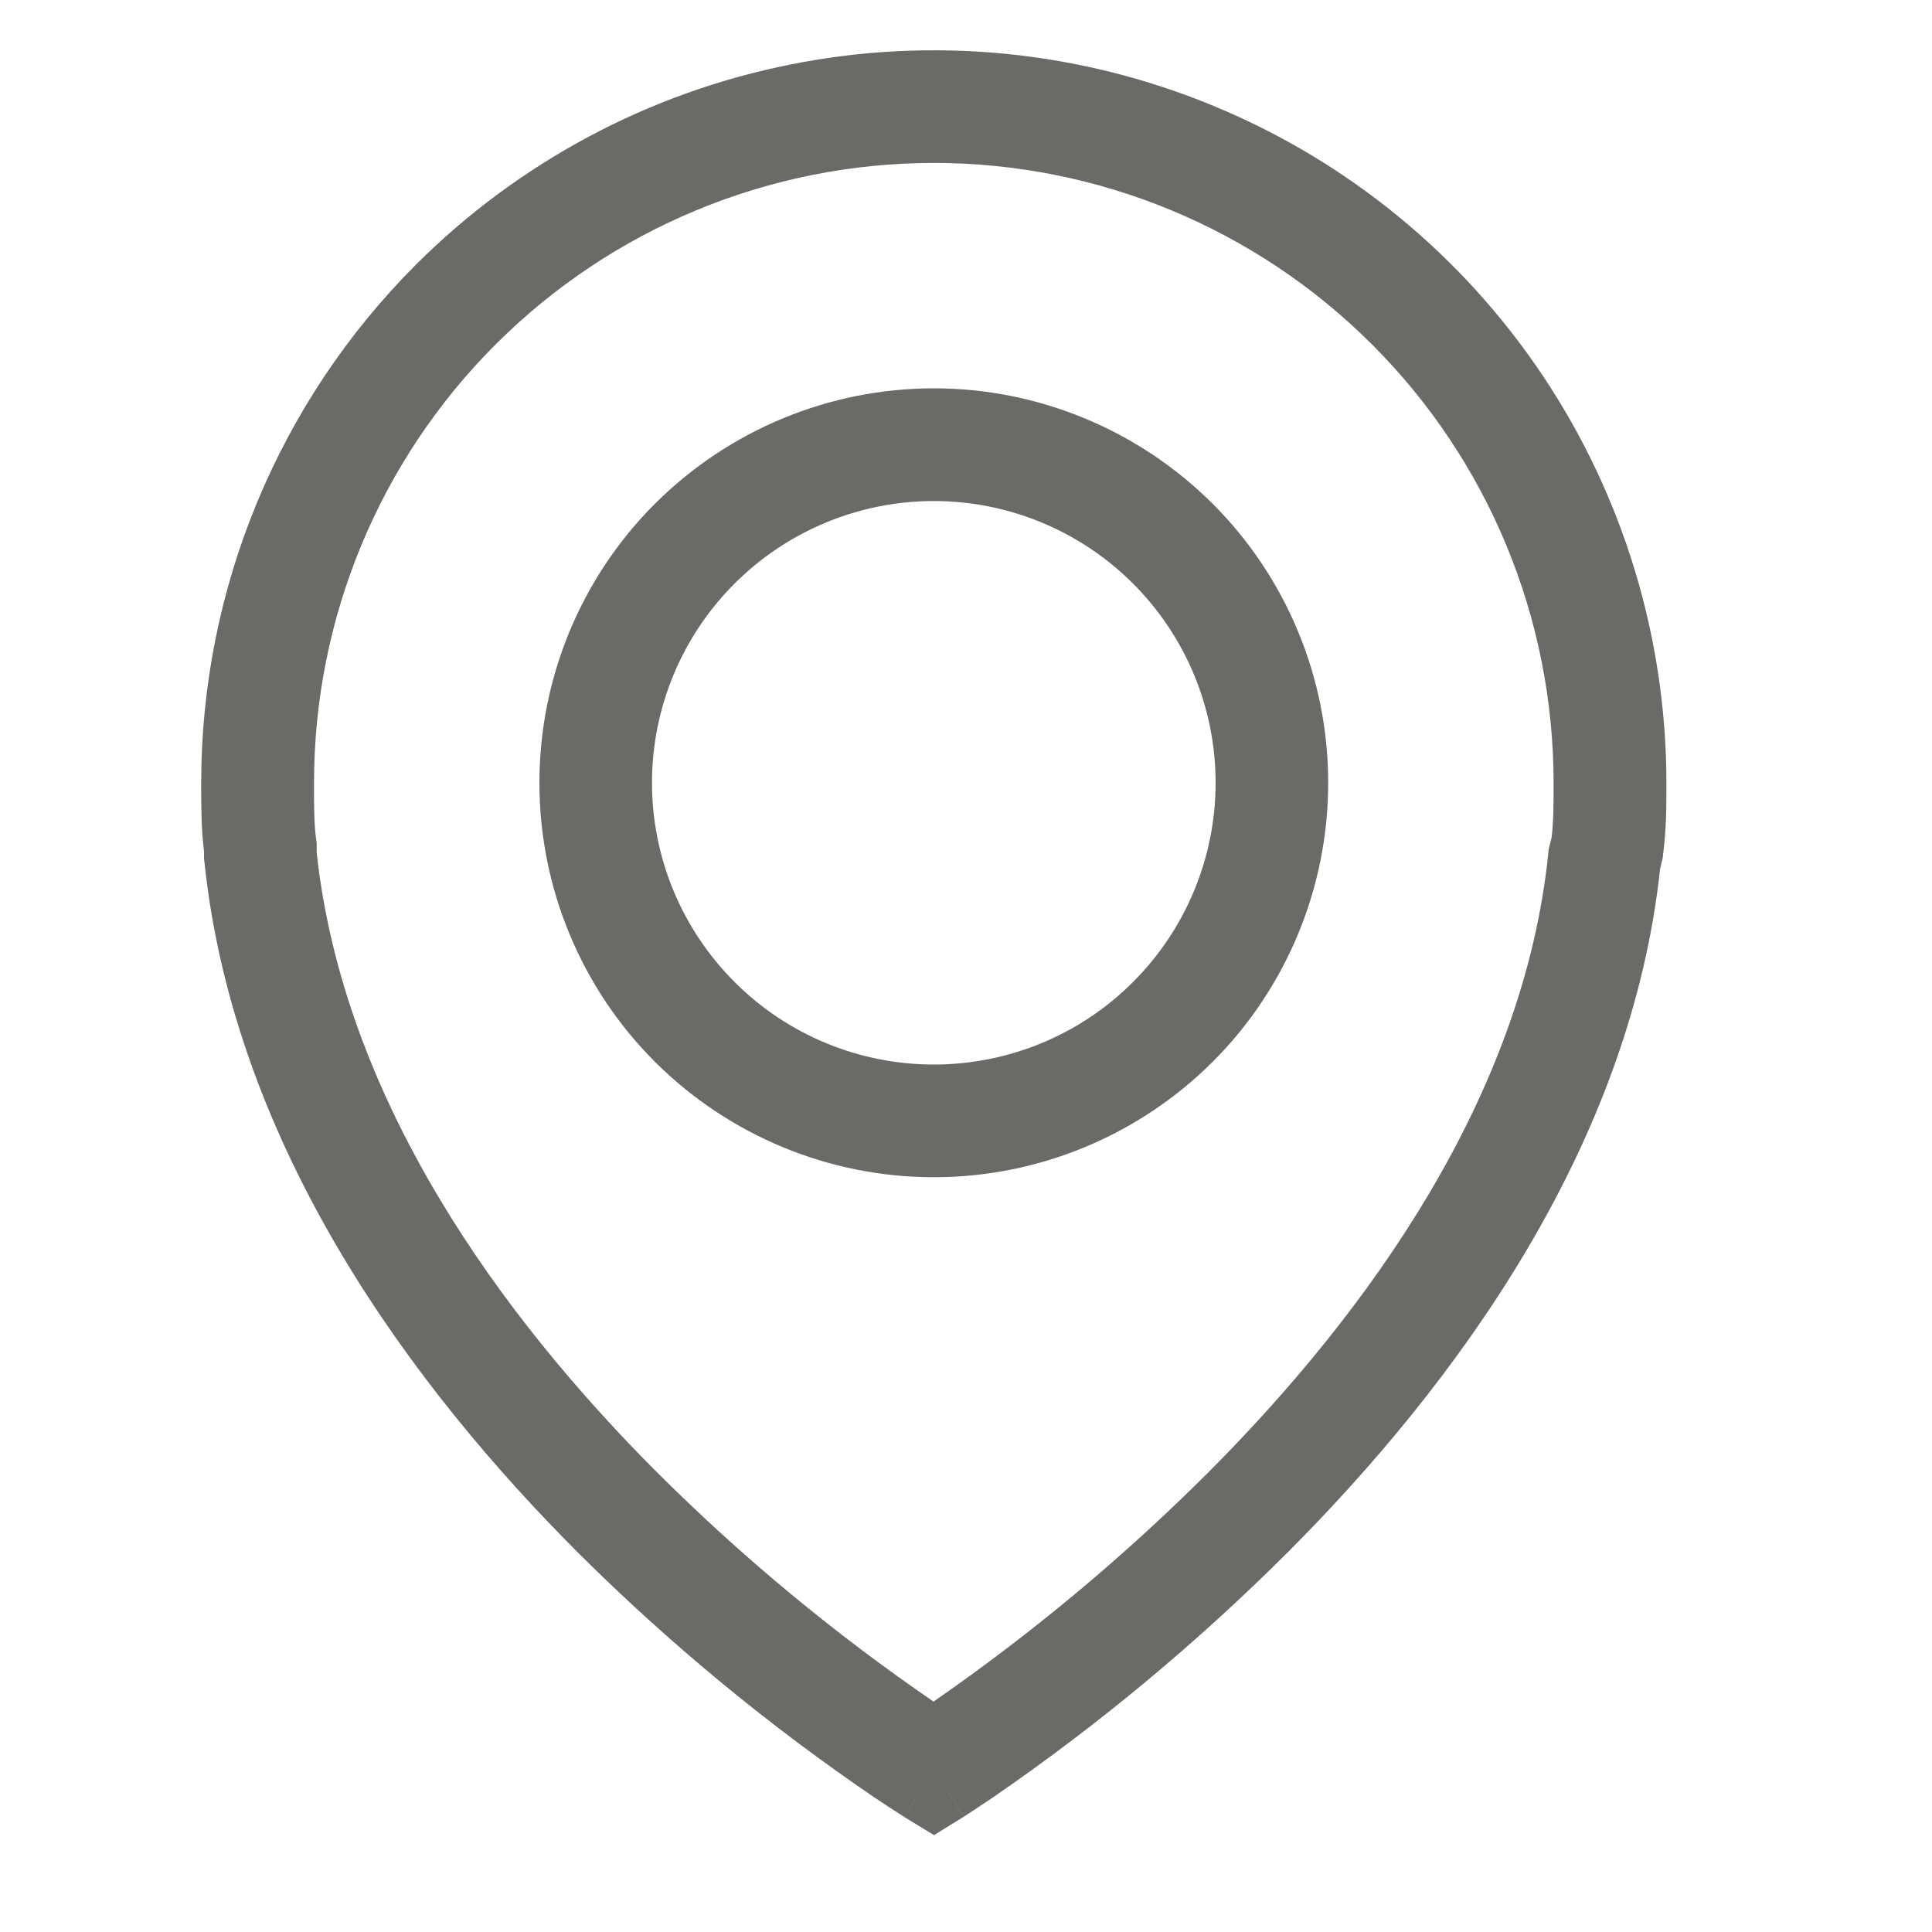 <svg width="15" height="15" viewBox="0 0 15 15" fill="none" xmlns="http://www.w3.org/2000/svg">
<path fill-rule="evenodd" clip-rule="evenodd" d="M3.228 2.056C4.024 1.261 5.037 0.719 6.141 0.5C7.244 0.28 8.387 0.393 9.426 0.824C10.466 1.254 11.354 1.983 11.979 2.918C12.604 3.853 12.937 4.953 12.938 6.078V6.087C12.938 6.256 12.938 6.433 12.912 6.635L12.909 6.661L12.889 6.745C12.655 8.926 11.275 10.77 10.007 12.043C9.299 12.751 8.528 13.393 7.702 13.96C7.635 14.006 7.566 14.05 7.498 14.095L7.486 14.103L7.483 14.105H7.481L7.25 13.734L7.022 14.107H7.02L7.016 14.104L7.004 14.096C6.936 14.053 6.868 14.008 6.8 13.963C5.973 13.401 5.199 12.763 4.49 12.057C3.213 10.78 1.821 8.919 1.587 6.692L1.584 6.669V6.61C1.562 6.435 1.562 6.248 1.562 6.093V6.078C1.563 4.569 2.162 3.123 3.228 2.056ZM7.25 13.734L7.022 14.108L7.252 14.248L7.481 14.106L7.25 13.734ZM7.248 13.211C8.013 12.681 8.729 12.084 9.387 11.426C10.612 10.196 11.828 8.519 12.021 6.624L12.024 6.593L12.047 6.501C12.062 6.367 12.062 6.245 12.062 6.078C12.062 4.801 11.556 3.577 10.653 2.675C9.75 1.772 8.526 1.265 7.25 1.265C5.974 1.265 4.75 1.772 3.847 2.675C2.945 3.577 2.438 4.801 2.438 6.078C2.438 6.262 2.438 6.402 2.455 6.519L2.459 6.549V6.623C2.669 8.544 3.887 10.218 5.11 11.44C5.767 12.094 6.483 12.687 7.248 13.211Z" fill="#6A6A67"/>
<path fill-rule="evenodd" clip-rule="evenodd" d="M7.25 3.89C6.67 3.89 6.113 4.121 5.703 4.531C5.293 4.941 5.062 5.497 5.062 6.078C5.062 6.658 5.293 7.214 5.703 7.624C6.113 8.035 6.67 8.265 7.25 8.265C7.83 8.265 8.387 8.035 8.797 7.624C9.207 7.214 9.438 6.658 9.438 6.078C9.438 5.497 9.207 4.941 8.797 4.531C8.387 4.121 7.83 3.89 7.25 3.89ZM4.188 6.078C4.188 5.265 4.51 4.486 5.084 3.912C5.659 3.338 6.438 3.015 7.25 3.015C8.062 3.015 8.841 3.338 9.416 3.912C9.99 4.486 10.312 5.265 10.312 6.078C10.312 6.89 9.99 7.669 9.416 8.243C8.841 8.817 8.062 9.14 7.25 9.14C6.438 9.14 5.659 8.817 5.084 8.243C4.51 7.669 4.188 6.89 4.188 6.078Z" fill="#6A6A67"/>
</svg>
